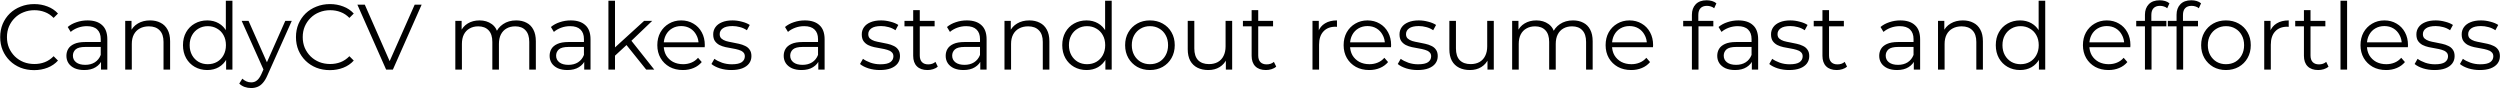 <svg width="539" height="19" viewBox="0 0 539 19" fill="none" xmlns="http://www.w3.org/2000/svg">
<path d="M7.36 15.12C6.307 15.12 5.333 14.947 4.44 14.6C3.547 14.24 2.773 13.74 2.12 13.1C1.467 12.46 0.953 11.707 0.58 10.84C0.22 9.973 0.04 9.027 0.04 8C0.04 6.973 0.22 6.027 0.58 5.16C0.953 4.293 1.467 3.54 2.12 2.9C2.787 2.26 3.567 1.767 4.46 1.42C5.353 1.06 6.327 0.88 7.38 0.88C8.393 0.88 9.347 1.053 10.24 1.4C11.133 1.733 11.887 2.24 12.5 2.92L11.56 3.86C10.987 3.273 10.353 2.853 9.66 2.6C8.967 2.333 8.22 2.2 7.42 2.2C6.58 2.2 5.8 2.347 5.08 2.64C4.36 2.92 3.733 3.327 3.2 3.86C2.667 4.38 2.247 4.993 1.94 5.7C1.647 6.393 1.5 7.16 1.5 8C1.5 8.84 1.647 9.613 1.94 10.32C2.247 11.013 2.667 11.627 3.2 12.16C3.733 12.68 4.36 13.087 5.08 13.38C5.8 13.66 6.58 13.8 7.42 13.8C8.22 13.8 8.967 13.667 9.66 13.4C10.353 13.133 10.987 12.707 11.56 12.12L12.5 13.06C11.887 13.74 11.133 14.253 10.24 14.6C9.347 14.947 8.387 15.12 7.36 15.12ZM21.779 15V12.68L21.719 12.3V8.42C21.719 7.527 21.465 6.84 20.959 6.36C20.465 5.88 19.725 5.64 18.739 5.64C18.059 5.64 17.412 5.753 16.799 5.98C16.185 6.207 15.665 6.507 15.239 6.88L14.599 5.82C15.132 5.367 15.772 5.02 16.519 4.78C17.265 4.527 18.052 4.4 18.879 4.4C20.239 4.4 21.285 4.74 22.019 5.42C22.765 6.087 23.139 7.107 23.139 8.48V15H21.779ZM18.159 15.1C17.372 15.1 16.685 14.973 16.099 14.72C15.525 14.453 15.085 14.093 14.779 13.64C14.472 13.173 14.319 12.64 14.319 12.04C14.319 11.493 14.445 11 14.699 10.56C14.965 10.107 15.392 9.747 15.979 9.48C16.579 9.2 17.379 9.06 18.379 9.06H21.999V10.12H18.419C17.405 10.12 16.699 10.3 16.299 10.66C15.912 11.02 15.719 11.467 15.719 12C15.719 12.6 15.952 13.08 16.419 13.44C16.885 13.8 17.539 13.98 18.379 13.98C19.179 13.98 19.865 13.8 20.439 13.44C21.025 13.067 21.452 12.533 21.719 11.84L22.039 12.82C21.772 13.513 21.305 14.067 20.639 14.48C19.985 14.893 19.159 15.1 18.159 15.1ZM32.356 4.4C33.209 4.4 33.956 4.567 34.596 4.9C35.249 5.22 35.756 5.713 36.116 6.38C36.489 7.047 36.676 7.887 36.676 8.9V15H35.256V9.04C35.256 7.933 34.976 7.1 34.416 6.54C33.869 5.967 33.096 5.68 32.096 5.68C31.349 5.68 30.696 5.833 30.136 6.14C29.589 6.433 29.162 6.867 28.856 7.44C28.562 8 28.416 8.68 28.416 9.48V15H26.996V4.5H28.356V7.38L28.136 6.84C28.469 6.08 29.002 5.487 29.736 5.06C30.469 4.62 31.342 4.4 32.356 4.4ZM44.691 15.1C43.691 15.1 42.791 14.873 41.991 14.42C41.205 13.967 40.585 13.34 40.131 12.54C39.678 11.727 39.451 10.793 39.451 9.74C39.451 8.673 39.678 7.74 40.131 6.94C40.585 6.14 41.205 5.52 41.991 5.08C42.791 4.627 43.691 4.4 44.691 4.4C45.611 4.4 46.431 4.607 47.151 5.02C47.885 5.433 48.465 6.04 48.891 6.84C49.331 7.627 49.551 8.593 49.551 9.74C49.551 10.873 49.338 11.84 48.911 12.64C48.485 13.44 47.905 14.053 47.171 14.48C46.451 14.893 45.625 15.1 44.691 15.1ZM44.791 13.84C45.538 13.84 46.205 13.673 46.791 13.34C47.391 12.993 47.858 12.513 48.191 11.9C48.538 11.273 48.711 10.553 48.711 9.74C48.711 8.913 48.538 8.193 48.191 7.58C47.858 6.967 47.391 6.493 46.791 6.16C46.205 5.813 45.538 5.64 44.791 5.64C44.058 5.64 43.398 5.813 42.811 6.16C42.225 6.493 41.758 6.967 41.411 7.58C41.065 8.193 40.891 8.913 40.891 9.74C40.891 10.553 41.065 11.273 41.411 11.9C41.758 12.513 42.225 12.993 42.811 13.34C43.398 13.673 44.058 13.84 44.791 13.84ZM48.751 15V11.84L48.891 9.72L48.691 7.6V0.16H50.111V15H48.751ZM54.146 18.98C53.653 18.98 53.179 18.9 52.726 18.74C52.286 18.58 51.906 18.34 51.586 18.02L52.246 16.96C52.513 17.213 52.799 17.407 53.106 17.54C53.426 17.687 53.779 17.76 54.166 17.76C54.633 17.76 55.033 17.627 55.366 17.36C55.713 17.107 56.039 16.653 56.346 16L57.026 14.46L57.186 14.24L61.506 4.5H62.906L57.646 16.26C57.353 16.94 57.026 17.48 56.666 17.88C56.319 18.28 55.939 18.56 55.526 18.72C55.113 18.893 54.653 18.98 54.146 18.98ZM56.946 15.3L52.106 4.5H53.586L57.866 14.14L56.946 15.3ZM71.129 15.12C70.076 15.12 69.103 14.947 68.21 14.6C67.316 14.24 66.543 13.74 65.889 13.1C65.236 12.46 64.723 11.707 64.35 10.84C63.989 9.973 63.809 9.027 63.809 8C63.809 6.973 63.989 6.027 64.35 5.16C64.723 4.293 65.236 3.54 65.889 2.9C66.556 2.26 67.336 1.767 68.23 1.42C69.123 1.06 70.096 0.88 71.15 0.88C72.163 0.88 73.116 1.053 74.01 1.4C74.903 1.733 75.656 2.24 76.269 2.92L75.329 3.86C74.756 3.273 74.123 2.853 73.43 2.6C72.736 2.333 71.99 2.2 71.189 2.2C70.35 2.2 69.57 2.347 68.85 2.64C68.129 2.92 67.503 3.327 66.969 3.86C66.436 4.38 66.016 4.993 65.71 5.7C65.416 6.393 65.269 7.16 65.269 8C65.269 8.84 65.416 9.613 65.71 10.32C66.016 11.013 66.436 11.627 66.969 12.16C67.503 12.68 68.129 13.087 68.85 13.38C69.57 13.66 70.35 13.8 71.189 13.8C71.99 13.8 72.736 13.667 73.43 13.4C74.123 13.133 74.756 12.707 75.329 12.12L76.269 13.06C75.656 13.74 74.903 14.253 74.01 14.6C73.116 14.947 72.156 15.12 71.129 15.12ZM83.248 15L77.048 1H78.648L84.448 14.18H83.568L89.408 1H90.908L84.708 15H83.248ZM111.288 4.4C112.141 4.4 112.881 4.567 113.508 4.9C114.148 5.22 114.641 5.713 114.988 6.38C115.348 7.047 115.528 7.887 115.528 8.9V15H114.108V9.04C114.108 7.933 113.841 7.1 113.308 6.54C112.788 5.967 112.048 5.68 111.088 5.68C110.368 5.68 109.741 5.833 109.208 6.14C108.688 6.433 108.281 6.867 107.988 7.44C107.708 8 107.568 8.68 107.568 9.48V15H106.148V9.04C106.148 7.933 105.881 7.1 105.348 6.54C104.814 5.967 104.068 5.68 103.108 5.68C102.401 5.68 101.781 5.833 101.248 6.14C100.714 6.433 100.301 6.867 100.008 7.44C99.728 8 99.588 8.68 99.588 9.48V15H98.168V4.5H99.528V7.34L99.308 6.84C99.627 6.08 100.141 5.487 100.848 5.06C101.568 4.62 102.414 4.4 103.388 4.4C104.414 4.4 105.288 4.66 106.008 5.18C106.728 5.687 107.194 6.453 107.408 7.48L106.848 7.26C107.154 6.407 107.694 5.72 108.468 5.2C109.254 4.667 110.194 4.4 111.288 4.4ZM125.958 15V12.68L125.898 12.3V8.42C125.898 7.527 125.645 6.84 125.138 6.36C124.645 5.88 123.905 5.64 122.918 5.64C122.238 5.64 121.592 5.753 120.978 5.98C120.365 6.207 119.845 6.507 119.418 6.88L118.778 5.82C119.312 5.367 119.952 5.02 120.698 4.78C121.445 4.527 122.232 4.4 123.058 4.4C124.418 4.4 125.465 4.74 126.198 5.42C126.945 6.087 127.318 7.107 127.318 8.48V15H125.958ZM122.338 15.1C121.552 15.1 120.865 14.973 120.278 14.72C119.705 14.453 119.265 14.093 118.958 13.64C118.652 13.173 118.498 12.64 118.498 12.04C118.498 11.493 118.625 11 118.878 10.56C119.145 10.107 119.572 9.747 120.158 9.48C120.758 9.2 121.558 9.06 122.558 9.06H126.178V10.12H122.598C121.585 10.12 120.878 10.3 120.478 10.66C120.092 11.02 119.898 11.467 119.898 12C119.898 12.6 120.132 13.08 120.598 13.44C121.065 13.8 121.718 13.98 122.558 13.98C123.358 13.98 124.045 13.8 124.618 13.44C125.205 13.067 125.632 12.533 125.898 11.84L126.218 12.82C125.952 13.513 125.485 14.067 124.818 14.48C124.165 14.893 123.338 15.1 122.338 15.1ZM132.295 12.28L132.335 10.46L138.875 4.5H140.615L135.995 8.92L135.195 9.6L132.295 12.28ZM131.175 15V0.16H132.595V15H131.175ZM139.315 15L134.935 9.54L135.855 8.44L141.055 15H139.315ZM147.237 15.1C146.144 15.1 145.184 14.873 144.357 14.42C143.53 13.953 142.884 13.32 142.417 12.52C141.95 11.707 141.717 10.78 141.717 9.74C141.717 8.7 141.937 7.78 142.377 6.98C142.83 6.18 143.444 5.553 144.217 5.1C145.004 4.633 145.884 4.4 146.857 4.4C147.844 4.4 148.717 4.627 149.477 5.08C150.25 5.52 150.857 6.147 151.297 6.96C151.737 7.76 151.957 8.687 151.957 9.74C151.957 9.807 151.95 9.88 151.937 9.96C151.937 10.027 151.937 10.1 151.937 10.18H142.797V9.12H151.177L150.617 9.54C150.617 8.78 150.45 8.107 150.117 7.52C149.797 6.92 149.357 6.453 148.797 6.12C148.237 5.787 147.59 5.62 146.857 5.62C146.137 5.62 145.49 5.787 144.917 6.12C144.344 6.453 143.897 6.92 143.577 7.52C143.257 8.12 143.097 8.807 143.097 9.58V9.8C143.097 10.6 143.27 11.307 143.617 11.92C143.977 12.52 144.47 12.993 145.097 13.34C145.737 13.673 146.464 13.84 147.277 13.84C147.917 13.84 148.51 13.727 149.057 13.5C149.617 13.273 150.097 12.927 150.497 12.46L151.297 13.38C150.83 13.94 150.244 14.367 149.537 14.66C148.844 14.953 148.077 15.1 147.237 15.1ZM157.667 15.1C156.801 15.1 155.981 14.98 155.207 14.74C154.434 14.487 153.827 14.173 153.387 13.8L154.027 12.68C154.454 13 155.001 13.28 155.667 13.52C156.334 13.747 157.034 13.86 157.767 13.86C158.767 13.86 159.487 13.707 159.927 13.4C160.367 13.08 160.587 12.66 160.587 12.14C160.587 11.753 160.461 11.453 160.207 11.24C159.967 11.013 159.647 10.847 159.247 10.74C158.847 10.62 158.401 10.52 157.907 10.44C157.414 10.36 156.921 10.267 156.427 10.16C155.947 10.053 155.507 9.9 155.107 9.7C154.707 9.487 154.381 9.2 154.127 8.84C153.887 8.48 153.767 8 153.767 7.4C153.767 6.827 153.927 6.313 154.247 5.86C154.567 5.407 155.034 5.053 155.647 4.8C156.274 4.533 157.034 4.4 157.927 4.4C158.607 4.4 159.287 4.493 159.967 4.68C160.647 4.853 161.207 5.087 161.647 5.38L161.027 6.52C160.561 6.2 160.061 5.973 159.527 5.84C158.994 5.693 158.461 5.62 157.927 5.62C156.981 5.62 156.281 5.787 155.827 6.12C155.387 6.44 155.167 6.853 155.167 7.36C155.167 7.76 155.287 8.073 155.527 8.3C155.781 8.527 156.107 8.707 156.507 8.84C156.921 8.96 157.367 9.06 157.847 9.14C158.341 9.22 158.827 9.32 159.307 9.44C159.801 9.547 160.247 9.7 160.647 9.9C161.061 10.087 161.387 10.36 161.627 10.72C161.881 11.067 162.007 11.527 162.007 12.1C162.007 12.713 161.834 13.247 161.487 13.7C161.154 14.14 160.661 14.487 160.007 14.74C159.367 14.98 158.587 15.1 157.667 15.1ZM176.427 15V12.68L176.367 12.3V8.42C176.367 7.527 176.114 6.84 175.607 6.36C175.114 5.88 174.374 5.64 173.387 5.64C172.707 5.64 172.061 5.753 171.447 5.98C170.834 6.207 170.314 6.507 169.887 6.88L169.247 5.82C169.781 5.367 170.421 5.02 171.167 4.78C171.914 4.527 172.701 4.4 173.527 4.4C174.887 4.4 175.934 4.74 176.667 5.42C177.414 6.087 177.787 7.107 177.787 8.48V15H176.427ZM172.807 15.1C172.021 15.1 171.334 14.973 170.747 14.72C170.174 14.453 169.734 14.093 169.427 13.64C169.121 13.173 168.967 12.64 168.967 12.04C168.967 11.493 169.094 11 169.347 10.56C169.614 10.107 170.041 9.747 170.627 9.48C171.227 9.2 172.027 9.06 173.027 9.06H176.647V10.12H173.067C172.054 10.12 171.347 10.3 170.947 10.66C170.561 11.02 170.367 11.467 170.367 12C170.367 12.6 170.601 13.08 171.067 13.44C171.534 13.8 172.187 13.98 173.027 13.98C173.827 13.98 174.514 13.8 175.087 13.44C175.674 13.067 176.101 12.533 176.367 11.84L176.687 12.82C176.421 13.513 175.954 14.067 175.287 14.48C174.634 14.893 173.807 15.1 172.807 15.1ZM189.698 15.1C188.832 15.1 188.012 14.98 187.238 14.74C186.465 14.487 185.858 14.173 185.418 13.8L186.058 12.68C186.485 13 187.032 13.28 187.698 13.52C188.365 13.747 189.065 13.86 189.798 13.86C190.798 13.86 191.518 13.707 191.958 13.4C192.398 13.08 192.618 12.66 192.618 12.14C192.618 11.753 192.492 11.453 192.238 11.24C191.998 11.013 191.678 10.847 191.278 10.74C190.878 10.62 190.432 10.52 189.938 10.44C189.445 10.36 188.952 10.267 188.458 10.16C187.978 10.053 187.538 9.9 187.138 9.7C186.738 9.487 186.412 9.2 186.158 8.84C185.918 8.48 185.798 8 185.798 7.4C185.798 6.827 185.958 6.313 186.278 5.86C186.598 5.407 187.065 5.053 187.678 4.8C188.305 4.533 189.065 4.4 189.958 4.4C190.638 4.4 191.318 4.493 191.998 4.68C192.678 4.853 193.238 5.087 193.678 5.38L193.058 6.52C192.592 6.2 192.092 5.973 191.558 5.84C191.025 5.693 190.492 5.62 189.958 5.62C189.012 5.62 188.312 5.787 187.858 6.12C187.418 6.44 187.198 6.853 187.198 7.36C187.198 7.76 187.318 8.073 187.558 8.3C187.812 8.527 188.138 8.707 188.538 8.84C188.952 8.96 189.398 9.06 189.878 9.14C190.372 9.22 190.858 9.32 191.338 9.44C191.832 9.547 192.278 9.7 192.678 9.9C193.092 10.087 193.418 10.36 193.658 10.72C193.912 11.067 194.038 11.527 194.038 12.1C194.038 12.713 193.865 13.247 193.518 13.7C193.185 14.14 192.692 14.487 192.038 14.74C191.398 14.98 190.618 15.1 189.698 15.1ZM199.964 15.1C198.977 15.1 198.217 14.833 197.684 14.3C197.151 13.767 196.884 13.013 196.884 12.04V2.18H198.304V11.96C198.304 12.573 198.457 13.047 198.764 13.38C199.084 13.713 199.537 13.88 200.124 13.88C200.751 13.88 201.271 13.7 201.684 13.34L202.184 14.36C201.904 14.613 201.564 14.8 201.164 14.92C200.777 15.04 200.377 15.1 199.964 15.1ZM195.004 5.68V4.5H201.504V5.68H195.004ZM211.349 15V12.68L211.289 12.3V8.42C211.289 7.527 211.036 6.84 210.529 6.36C210.036 5.88 209.296 5.64 208.309 5.64C207.629 5.64 206.982 5.753 206.369 5.98C205.756 6.207 205.236 6.507 204.809 6.88L204.169 5.82C204.702 5.367 205.342 5.02 206.089 4.78C206.836 4.527 207.622 4.4 208.449 4.4C209.809 4.4 210.856 4.74 211.589 5.42C212.336 6.087 212.709 7.107 212.709 8.48V15H211.349ZM207.729 15.1C206.942 15.1 206.256 14.973 205.669 14.72C205.096 14.453 204.656 14.093 204.349 13.64C204.042 13.173 203.889 12.64 203.889 12.04C203.889 11.493 204.016 11 204.269 10.56C204.536 10.107 204.962 9.747 205.549 9.48C206.149 9.2 206.949 9.06 207.949 9.06H211.569V10.12H207.989C206.976 10.12 206.269 10.3 205.869 10.66C205.482 11.02 205.289 11.467 205.289 12C205.289 12.6 205.522 13.08 205.989 13.44C206.456 13.8 207.109 13.98 207.949 13.98C208.749 13.98 209.436 13.8 210.009 13.44C210.596 13.067 211.022 12.533 211.289 11.84L211.609 12.82C211.342 13.513 210.876 14.067 210.209 14.48C209.556 14.893 208.729 15.1 207.729 15.1ZM221.926 4.4C222.779 4.4 223.526 4.567 224.166 4.9C224.819 5.22 225.326 5.713 225.686 6.38C226.059 7.047 226.246 7.887 226.246 8.9V15H224.826V9.04C224.826 7.933 224.546 7.1 223.986 6.54C223.439 5.967 222.666 5.68 221.666 5.68C220.919 5.68 220.266 5.833 219.706 6.14C219.159 6.433 218.733 6.867 218.426 7.44C218.133 8 217.986 8.68 217.986 9.48V15H216.566V4.5H217.926V7.38L217.706 6.84C218.039 6.08 218.573 5.487 219.306 5.06C220.039 4.62 220.913 4.4 221.926 4.4ZM234.262 15.1C233.262 15.1 232.362 14.873 231.562 14.42C230.775 13.967 230.155 13.34 229.702 12.54C229.248 11.727 229.022 10.793 229.022 9.74C229.022 8.673 229.248 7.74 229.702 6.94C230.155 6.14 230.775 5.52 231.562 5.08C232.362 4.627 233.262 4.4 234.262 4.4C235.182 4.4 236.002 4.607 236.722 5.02C237.455 5.433 238.035 6.04 238.462 6.84C238.902 7.627 239.122 8.593 239.122 9.74C239.122 10.873 238.908 11.84 238.482 12.64C238.055 13.44 237.475 14.053 236.742 14.48C236.022 14.893 235.195 15.1 234.262 15.1ZM234.362 13.84C235.108 13.84 235.775 13.673 236.362 13.34C236.962 12.993 237.428 12.513 237.762 11.9C238.108 11.273 238.282 10.553 238.282 9.74C238.282 8.913 238.108 8.193 237.762 7.58C237.428 6.967 236.962 6.493 236.362 6.16C235.775 5.813 235.108 5.64 234.362 5.64C233.628 5.64 232.968 5.813 232.382 6.16C231.795 6.493 231.328 6.967 230.982 7.58C230.635 8.193 230.462 8.913 230.462 9.74C230.462 10.553 230.635 11.273 230.982 11.9C231.328 12.513 231.795 12.993 232.382 13.34C232.968 13.673 233.628 13.84 234.362 13.84ZM238.322 15V11.84L238.462 9.72L238.262 7.6V0.16H239.682V15H238.322ZM247.916 15.1C246.903 15.1 245.99 14.873 245.176 14.42C244.376 13.953 243.743 13.32 243.276 12.52C242.81 11.707 242.576 10.78 242.576 9.74C242.576 8.687 242.81 7.76 243.276 6.96C243.743 6.16 244.376 5.533 245.176 5.08C245.976 4.627 246.89 4.4 247.916 4.4C248.956 4.4 249.876 4.627 250.676 5.08C251.49 5.533 252.123 6.16 252.576 6.96C253.043 7.76 253.276 8.687 253.276 9.74C253.276 10.78 253.043 11.707 252.576 12.52C252.123 13.32 251.49 13.953 250.676 14.42C249.863 14.873 248.943 15.1 247.916 15.1ZM247.916 13.84C248.676 13.84 249.35 13.673 249.936 13.34C250.523 12.993 250.983 12.513 251.316 11.9C251.663 11.273 251.836 10.553 251.836 9.74C251.836 8.913 251.663 8.193 251.316 7.58C250.983 6.967 250.523 6.493 249.936 6.16C249.35 5.813 248.683 5.64 247.936 5.64C247.19 5.64 246.523 5.813 245.936 6.16C245.35 6.493 244.883 6.967 244.536 7.58C244.19 8.193 244.016 8.913 244.016 9.74C244.016 10.553 244.19 11.273 244.536 11.9C244.883 12.513 245.35 12.993 245.936 13.34C246.523 13.673 247.183 13.84 247.916 13.84ZM260.515 15.1C259.622 15.1 258.842 14.933 258.175 14.6C257.509 14.267 256.989 13.767 256.615 13.1C256.255 12.433 256.075 11.6 256.075 10.6V4.5H257.495V10.44C257.495 11.56 257.769 12.407 258.315 12.98C258.875 13.54 259.655 13.82 260.655 13.82C261.389 13.82 262.022 13.673 262.555 13.38C263.102 13.073 263.515 12.633 263.795 12.06C264.089 11.487 264.235 10.8 264.235 10V4.5H265.655V15H264.295V12.12L264.515 12.64C264.182 13.413 263.662 14.02 262.955 14.46C262.262 14.887 261.449 15.1 260.515 15.1ZM272.933 15.1C271.946 15.1 271.186 14.833 270.653 14.3C270.119 13.767 269.853 13.013 269.853 12.04V2.18H271.273V11.96C271.273 12.573 271.426 13.047 271.733 13.38C272.053 13.713 272.506 13.88 273.093 13.88C273.719 13.88 274.239 13.7 274.653 13.34L275.153 14.36C274.873 14.613 274.533 14.8 274.133 14.92C273.746 15.04 273.346 15.1 272.933 15.1ZM267.973 5.68V4.5H274.473V5.68H267.973ZM282.972 15V4.5H284.332V7.36L284.192 6.86C284.486 6.06 284.979 5.453 285.672 5.04C286.366 4.613 287.226 4.4 288.252 4.4V5.78C288.199 5.78 288.146 5.78 288.092 5.78C288.039 5.767 287.986 5.76 287.932 5.76C286.826 5.76 285.959 6.1 285.332 6.78C284.706 7.447 284.392 8.4 284.392 9.64V15H282.972ZM295.206 15.1C294.112 15.1 293.152 14.873 292.326 14.42C291.499 13.953 290.852 13.32 290.386 12.52C289.919 11.707 289.686 10.78 289.686 9.74C289.686 8.7 289.906 7.78 290.346 6.98C290.799 6.18 291.412 5.553 292.186 5.1C292.972 4.633 293.852 4.4 294.826 4.4C295.812 4.4 296.686 4.627 297.446 5.08C298.219 5.52 298.826 6.147 299.266 6.96C299.706 7.76 299.926 8.687 299.926 9.74C299.926 9.807 299.919 9.88 299.906 9.96C299.906 10.027 299.906 10.1 299.906 10.18H290.766V9.12H299.146L298.586 9.54C298.586 8.78 298.419 8.107 298.086 7.52C297.766 6.92 297.326 6.453 296.766 6.12C296.206 5.787 295.559 5.62 294.826 5.62C294.106 5.62 293.459 5.787 292.886 6.12C292.312 6.453 291.866 6.92 291.546 7.52C291.226 8.12 291.066 8.807 291.066 9.58V9.8C291.066 10.6 291.239 11.307 291.586 11.92C291.946 12.52 292.439 12.993 293.066 13.34C293.706 13.673 294.432 13.84 295.246 13.84C295.886 13.84 296.479 13.727 297.026 13.5C297.586 13.273 298.066 12.927 298.466 12.46L299.266 13.38C298.799 13.94 298.212 14.367 297.506 14.66C296.812 14.953 296.046 15.1 295.206 15.1ZM305.636 15.1C304.769 15.1 303.949 14.98 303.176 14.74C302.403 14.487 301.796 14.173 301.356 13.8L301.996 12.68C302.423 13 302.969 13.28 303.636 13.52C304.303 13.747 305.003 13.86 305.736 13.86C306.736 13.86 307.456 13.707 307.896 13.4C308.336 13.08 308.556 12.66 308.556 12.14C308.556 11.753 308.429 11.453 308.176 11.24C307.936 11.013 307.616 10.847 307.216 10.74C306.816 10.62 306.369 10.52 305.876 10.44C305.383 10.36 304.889 10.267 304.396 10.16C303.916 10.053 303.476 9.9 303.076 9.7C302.676 9.487 302.349 9.2 302.096 8.84C301.856 8.48 301.736 8 301.736 7.4C301.736 6.827 301.896 6.313 302.216 5.86C302.536 5.407 303.003 5.053 303.616 4.8C304.243 4.533 305.003 4.4 305.896 4.4C306.576 4.4 307.256 4.493 307.936 4.68C308.616 4.853 309.176 5.087 309.616 5.38L308.996 6.52C308.529 6.2 308.029 5.973 307.496 5.84C306.963 5.693 306.429 5.62 305.896 5.62C304.949 5.62 304.249 5.787 303.796 6.12C303.356 6.44 303.136 6.853 303.136 7.36C303.136 7.76 303.256 8.073 303.496 8.3C303.749 8.527 304.076 8.707 304.476 8.84C304.889 8.96 305.336 9.06 305.816 9.14C306.309 9.22 306.796 9.32 307.276 9.44C307.769 9.547 308.216 9.7 308.616 9.9C309.029 10.087 309.356 10.36 309.596 10.72C309.849 11.067 309.976 11.527 309.976 12.1C309.976 12.713 309.803 13.247 309.456 13.7C309.123 14.14 308.629 14.487 307.976 14.74C307.336 14.98 306.556 15.1 305.636 15.1ZM316.922 15.1C316.028 15.1 315.248 14.933 314.582 14.6C313.915 14.267 313.395 13.767 313.022 13.1C312.662 12.433 312.482 11.6 312.482 10.6V4.5H313.902V10.44C313.902 11.56 314.175 12.407 314.722 12.98C315.282 13.54 316.062 13.82 317.062 13.82C317.795 13.82 318.428 13.673 318.962 13.38C319.508 13.073 319.922 12.633 320.202 12.06C320.495 11.487 320.642 10.8 320.642 10V4.5H322.062V15H320.702V12.12L320.922 12.64C320.588 13.413 320.068 14.02 319.362 14.46C318.668 14.887 317.855 15.1 316.922 15.1ZM339.139 4.4C339.992 4.4 340.732 4.567 341.359 4.9C341.999 5.22 342.492 5.713 342.839 6.38C343.199 7.047 343.379 7.887 343.379 8.9V15H341.959V9.04C341.959 7.933 341.692 7.1 341.159 6.54C340.639 5.967 339.899 5.68 338.939 5.68C338.219 5.68 337.592 5.833 337.059 6.14C336.539 6.433 336.132 6.867 335.839 7.44C335.559 8 335.419 8.68 335.419 9.48V15H333.999V9.04C333.999 7.933 333.732 7.1 333.199 6.54C332.666 5.967 331.919 5.68 330.959 5.68C330.252 5.68 329.632 5.833 329.099 6.14C328.566 6.433 328.152 6.867 327.859 7.44C327.579 8 327.439 8.68 327.439 9.48V15H326.019V4.5H327.379V7.34L327.159 6.84C327.479 6.08 327.992 5.487 328.699 5.06C329.419 4.62 330.266 4.4 331.239 4.4C332.266 4.4 333.139 4.66 333.859 5.18C334.579 5.687 335.046 6.453 335.259 7.48L334.699 7.26C335.006 6.407 335.546 5.72 336.319 5.2C337.106 4.667 338.046 4.4 339.139 4.4ZM351.69 15.1C350.597 15.1 349.637 14.873 348.81 14.42C347.983 13.953 347.337 13.32 346.87 12.52C346.403 11.707 346.17 10.78 346.17 9.74C346.17 8.7 346.39 7.78 346.83 6.98C347.283 6.18 347.897 5.553 348.67 5.1C349.457 4.633 350.337 4.4 351.31 4.4C352.297 4.4 353.17 4.627 353.93 5.08C354.703 5.52 355.31 6.147 355.75 6.96C356.19 7.76 356.41 8.687 356.41 9.74C356.41 9.807 356.403 9.88 356.39 9.96C356.39 10.027 356.39 10.1 356.39 10.18H347.25V9.12H355.63L355.07 9.54C355.07 8.78 354.903 8.107 354.57 7.52C354.25 6.92 353.81 6.453 353.25 6.12C352.69 5.787 352.043 5.62 351.31 5.62C350.59 5.62 349.943 5.787 349.37 6.12C348.797 6.453 348.35 6.92 348.03 7.52C347.71 8.12 347.55 8.807 347.55 9.58V9.8C347.55 10.6 347.723 11.307 348.07 11.92C348.43 12.52 348.923 12.993 349.55 13.34C350.19 13.673 350.917 13.84 351.73 13.84C352.37 13.84 352.963 13.727 353.51 13.5C354.07 13.273 354.55 12.927 354.95 12.46L355.75 13.38C355.283 13.94 354.697 14.367 353.99 14.66C353.297 14.953 352.53 15.1 351.69 15.1ZM364.775 15V3.18C364.775 2.247 365.048 1.493 365.595 0.92C366.141 0.347 366.928 0.06 367.955 0.06C368.355 0.06 368.741 0.113 369.115 0.22C369.488 0.327 369.801 0.493 370.055 0.72L369.575 1.78C369.375 1.607 369.141 1.48 368.875 1.4C368.608 1.307 368.321 1.26 368.015 1.26C367.415 1.26 366.955 1.427 366.635 1.76C366.315 2.093 366.155 2.587 366.155 3.24V4.84L366.195 5.5V15H364.775ZM362.895 5.68V4.5H369.395V5.68H362.895ZM377.697 15V12.68L377.637 12.3V8.42C377.637 7.527 377.383 6.84 376.877 6.36C376.383 5.88 375.643 5.64 374.657 5.64C373.977 5.64 373.33 5.753 372.717 5.98C372.103 6.207 371.583 6.507 371.157 6.88L370.517 5.82C371.05 5.367 371.69 5.02 372.437 4.78C373.183 4.527 373.97 4.4 374.797 4.4C376.157 4.4 377.203 4.74 377.937 5.42C378.683 6.087 379.057 7.107 379.057 8.48V15H377.697ZM374.077 15.1C373.29 15.1 372.603 14.973 372.017 14.72C371.443 14.453 371.003 14.093 370.697 13.64C370.39 13.173 370.237 12.64 370.237 12.04C370.237 11.493 370.363 11 370.617 10.56C370.883 10.107 371.31 9.747 371.897 9.48C372.497 9.2 373.297 9.06 374.297 9.06H377.917V10.12H374.337C373.323 10.12 372.617 10.3 372.217 10.66C371.83 11.02 371.637 11.467 371.637 12C371.637 12.6 371.87 13.08 372.337 13.44C372.803 13.8 373.457 13.98 374.297 13.98C375.097 13.98 375.783 13.8 376.357 13.44C376.943 13.067 377.37 12.533 377.637 11.84L377.957 12.82C377.69 13.513 377.223 14.067 376.557 14.48C375.903 14.893 375.077 15.1 374.077 15.1ZM385.734 15.1C384.867 15.1 384.047 14.98 383.274 14.74C382.5 14.487 381.894 14.173 381.454 13.8L382.094 12.68C382.52 13 383.067 13.28 383.734 13.52C384.4 13.747 385.1 13.86 385.834 13.86C386.834 13.86 387.554 13.707 387.994 13.4C388.434 13.08 388.654 12.66 388.654 12.14C388.654 11.753 388.527 11.453 388.274 11.24C388.034 11.013 387.714 10.847 387.314 10.74C386.914 10.62 386.467 10.52 385.974 10.44C385.48 10.36 384.987 10.267 384.494 10.16C384.014 10.053 383.574 9.9 383.174 9.7C382.774 9.487 382.447 9.2 382.194 8.84C381.954 8.48 381.834 8 381.834 7.4C381.834 6.827 381.994 6.313 382.314 5.86C382.634 5.407 383.1 5.053 383.714 4.8C384.34 4.533 385.1 4.4 385.994 4.4C386.674 4.4 387.354 4.493 388.034 4.68C388.714 4.853 389.274 5.087 389.714 5.38L389.094 6.52C388.627 6.2 388.127 5.973 387.594 5.84C387.06 5.693 386.527 5.62 385.994 5.62C385.047 5.62 384.347 5.787 383.894 6.12C383.454 6.44 383.234 6.853 383.234 7.36C383.234 7.76 383.354 8.073 383.594 8.3C383.847 8.527 384.174 8.707 384.574 8.84C384.987 8.96 385.434 9.06 385.914 9.14C386.407 9.22 386.894 9.32 387.374 9.44C387.867 9.547 388.314 9.7 388.714 9.9C389.127 10.087 389.454 10.36 389.694 10.72C389.947 11.067 390.074 11.527 390.074 12.1C390.074 12.713 389.9 13.247 389.554 13.7C389.22 14.14 388.727 14.487 388.074 14.74C387.434 14.98 386.654 15.1 385.734 15.1ZM395.999 15.1C395.013 15.1 394.253 14.833 393.719 14.3C393.186 13.767 392.919 13.013 392.919 12.04V2.18H394.339V11.96C394.339 12.573 394.493 13.047 394.799 13.38C395.119 13.713 395.573 13.88 396.159 13.88C396.786 13.88 397.306 13.7 397.719 13.34L398.219 14.36C397.939 14.613 397.599 14.8 397.199 14.92C396.813 15.04 396.413 15.1 395.999 15.1ZM391.039 5.68V4.5H397.539V5.68H391.039ZM412.619 15V12.68L412.559 12.3V8.42C412.559 7.527 412.305 6.84 411.799 6.36C411.305 5.88 410.565 5.64 409.579 5.64C408.899 5.64 408.252 5.753 407.639 5.98C407.025 6.207 406.505 6.507 406.079 6.88L405.439 5.82C405.972 5.367 406.612 5.02 407.359 4.78C408.105 4.527 408.892 4.4 409.719 4.4C411.079 4.4 412.125 4.74 412.859 5.42C413.605 6.087 413.979 7.107 413.979 8.48V15H412.619ZM408.999 15.1C408.212 15.1 407.525 14.973 406.939 14.72C406.365 14.453 405.925 14.093 405.619 13.64C405.312 13.173 405.159 12.64 405.159 12.04C405.159 11.493 405.285 11 405.539 10.56C405.805 10.107 406.232 9.747 406.819 9.48C407.419 9.2 408.219 9.06 409.219 9.06H412.839V10.12H409.259C408.245 10.12 407.539 10.3 407.139 10.66C406.752 11.02 406.559 11.467 406.559 12C406.559 12.6 406.792 13.08 407.259 13.44C407.725 13.8 408.379 13.98 409.219 13.98C410.019 13.98 410.705 13.8 411.279 13.44C411.865 13.067 412.292 12.533 412.559 11.84L412.879 12.82C412.612 13.513 412.145 14.067 411.479 14.48C410.825 14.893 409.999 15.1 408.999 15.1ZM423.195 4.4C424.049 4.4 424.795 4.567 425.435 4.9C426.089 5.22 426.595 5.713 426.955 6.38C427.329 7.047 427.515 7.887 427.515 8.9V15H426.095V9.04C426.095 7.933 425.815 7.1 425.255 6.54C424.709 5.967 423.935 5.68 422.935 5.68C422.189 5.68 421.535 5.833 420.975 6.14C420.429 6.433 420.002 6.867 419.695 7.44C419.402 8 419.255 8.68 419.255 9.48V15H417.835V4.5H419.195V7.38L418.975 6.84C419.309 6.08 419.842 5.487 420.575 5.06C421.309 4.62 422.182 4.4 423.195 4.4ZM435.531 15.1C434.531 15.1 433.631 14.873 432.831 14.42C432.044 13.967 431.424 13.34 430.971 12.54C430.518 11.727 430.291 10.793 430.291 9.74C430.291 8.673 430.518 7.74 430.971 6.94C431.424 6.14 432.044 5.52 432.831 5.08C433.631 4.627 434.531 4.4 435.531 4.4C436.451 4.4 437.271 4.607 437.991 5.02C438.724 5.433 439.304 6.04 439.731 6.84C440.171 7.627 440.391 8.593 440.391 9.74C440.391 10.873 440.178 11.84 439.751 12.64C439.324 13.44 438.744 14.053 438.011 14.48C437.291 14.893 436.464 15.1 435.531 15.1ZM435.631 13.84C436.378 13.84 437.044 13.673 437.631 13.34C438.231 12.993 438.698 12.513 439.031 11.9C439.378 11.273 439.551 10.553 439.551 9.74C439.551 8.913 439.378 8.193 439.031 7.58C438.698 6.967 438.231 6.493 437.631 6.16C437.044 5.813 436.378 5.64 435.631 5.64C434.898 5.64 434.238 5.813 433.651 6.16C433.064 6.493 432.598 6.967 432.251 7.58C431.904 8.193 431.731 8.913 431.731 9.74C431.731 10.553 431.904 11.273 432.251 11.9C432.598 12.513 433.064 12.993 433.651 13.34C434.238 13.673 434.898 13.84 435.631 13.84ZM439.591 15V11.84L439.731 9.72L439.531 7.6V0.16H440.951V15H439.591ZM454.6 15.1C453.507 15.1 452.547 14.873 451.72 14.42C450.893 13.953 450.247 13.32 449.78 12.52C449.313 11.707 449.08 10.78 449.08 9.74C449.08 8.7 449.3 7.78 449.74 6.98C450.193 6.18 450.807 5.553 451.58 5.1C452.367 4.633 453.247 4.4 454.22 4.4C455.207 4.4 456.08 4.627 456.84 5.08C457.613 5.52 458.22 6.147 458.66 6.96C459.1 7.76 459.32 8.687 459.32 9.74C459.32 9.807 459.313 9.88 459.3 9.96C459.3 10.027 459.3 10.1 459.3 10.18H450.16V9.12H458.54L457.98 9.54C457.98 8.78 457.813 8.107 457.48 7.52C457.16 6.92 456.72 6.453 456.16 6.12C455.6 5.787 454.953 5.62 454.22 5.62C453.5 5.62 452.853 5.787 452.28 6.12C451.707 6.453 451.26 6.92 450.94 7.52C450.62 8.12 450.46 8.807 450.46 9.58V9.8C450.46 10.6 450.633 11.307 450.98 11.92C451.34 12.52 451.833 12.993 452.46 13.34C453.1 13.673 453.827 13.84 454.64 13.84C455.28 13.84 455.873 13.727 456.42 13.5C456.98 13.273 457.46 12.927 457.86 12.46L458.66 13.38C458.193 13.94 457.607 14.367 456.9 14.66C456.207 14.953 455.44 15.1 454.6 15.1ZM462.45 15V3.18C462.45 2.247 462.724 1.493 463.27 0.92C463.817 0.347 464.604 0.06 465.63 0.06C466.03 0.06 466.417 0.113 466.79 0.22C467.164 0.327 467.477 0.493 467.73 0.72L467.25 1.78C467.05 1.607 466.817 1.48 466.55 1.4C466.284 1.307 465.997 1.26 465.69 1.26C465.09 1.26 464.63 1.427 464.31 1.76C463.99 2.093 463.83 2.587 463.83 3.24V4.84L463.87 5.5V15H462.45ZM460.57 5.68V4.5H467.07V5.68H460.57ZM469.267 15V3.18C469.267 2.247 469.54 1.493 470.087 0.92C470.634 0.347 471.42 0.06 472.447 0.06C472.847 0.06 473.234 0.113 473.607 0.22C473.98 0.327 474.294 0.493 474.547 0.72L474.067 1.78C473.867 1.607 473.634 1.48 473.367 1.4C473.1 1.307 472.814 1.26 472.507 1.26C471.907 1.26 471.447 1.427 471.127 1.76C470.807 2.093 470.647 2.587 470.647 3.24V4.84L470.687 5.5V15H469.267ZM467.387 5.68V4.5H473.887V5.68H467.387ZM479.908 15.1C478.895 15.1 477.982 14.873 477.168 14.42C476.368 13.953 475.735 13.32 475.268 12.52C474.802 11.707 474.568 10.78 474.568 9.74C474.568 8.687 474.802 7.76 475.268 6.96C475.735 6.16 476.368 5.533 477.168 5.08C477.968 4.627 478.882 4.4 479.908 4.4C480.948 4.4 481.868 4.627 482.668 5.08C483.482 5.533 484.115 6.16 484.568 6.96C485.035 7.76 485.268 8.687 485.268 9.74C485.268 10.78 485.035 11.707 484.568 12.52C484.115 13.32 483.482 13.953 482.668 14.42C481.855 14.873 480.935 15.1 479.908 15.1ZM479.908 13.84C480.668 13.84 481.342 13.673 481.928 13.34C482.515 12.993 482.975 12.513 483.308 11.9C483.655 11.273 483.828 10.553 483.828 9.74C483.828 8.913 483.655 8.193 483.308 7.58C482.975 6.967 482.515 6.493 481.928 6.16C481.342 5.813 480.675 5.64 479.928 5.64C479.182 5.64 478.515 5.813 477.928 6.16C477.342 6.493 476.875 6.967 476.528 7.58C476.182 8.193 476.008 8.913 476.008 9.74C476.008 10.553 476.182 11.273 476.528 11.9C476.875 12.513 477.342 12.993 477.928 13.34C478.515 13.673 479.175 13.84 479.908 13.84ZM488.168 15V4.5H489.528V7.36L489.388 6.86C489.681 6.06 490.174 5.453 490.868 5.04C491.561 4.613 492.421 4.4 493.448 4.4V5.78C493.394 5.78 493.341 5.78 493.288 5.78C493.234 5.767 493.181 5.76 493.128 5.76C492.021 5.76 491.154 6.1 490.528 6.78C489.901 7.447 489.588 8.4 489.588 9.64V15H488.168ZM499.808 15.1C498.821 15.1 498.061 14.833 497.528 14.3C496.994 13.767 496.728 13.013 496.728 12.04V2.18H498.148V11.96C498.148 12.573 498.301 13.047 498.608 13.38C498.928 13.713 499.381 13.88 499.968 13.88C500.594 13.88 501.114 13.7 501.528 13.34L502.028 14.36C501.748 14.613 501.408 14.8 501.008 14.92C500.621 15.04 500.221 15.1 499.808 15.1ZM494.848 5.68V4.5H501.348V5.68H494.848ZM504.613 15V0.16H506.033V15H504.613ZM514.444 15.1C513.351 15.1 512.391 14.873 511.564 14.42C510.737 13.953 510.091 13.32 509.624 12.52C509.157 11.707 508.924 10.78 508.924 9.74C508.924 8.7 509.144 7.78 509.584 6.98C510.037 6.18 510.651 5.553 511.424 5.1C512.211 4.633 513.091 4.4 514.064 4.4C515.051 4.4 515.924 4.627 516.684 5.08C517.457 5.52 518.064 6.147 518.504 6.96C518.944 7.76 519.164 8.687 519.164 9.74C519.164 9.807 519.157 9.88 519.144 9.96C519.144 10.027 519.144 10.1 519.144 10.18H510.004V9.12H518.384L517.824 9.54C517.824 8.78 517.657 8.107 517.324 7.52C517.004 6.92 516.564 6.453 516.004 6.12C515.444 5.787 514.797 5.62 514.064 5.62C513.344 5.62 512.697 5.787 512.124 6.12C511.551 6.453 511.104 6.92 510.784 7.52C510.464 8.12 510.304 8.807 510.304 9.58V9.8C510.304 10.6 510.477 11.307 510.824 11.92C511.184 12.52 511.677 12.993 512.304 13.34C512.944 13.673 513.671 13.84 514.484 13.84C515.124 13.84 515.717 13.727 516.264 13.5C516.824 13.273 517.304 12.927 517.704 12.46L518.504 13.38C518.037 13.94 517.451 14.367 516.744 14.66C516.051 14.953 515.284 15.1 514.444 15.1ZM524.874 15.1C524.008 15.1 523.188 14.98 522.414 14.74C521.641 14.487 521.034 14.173 520.594 13.8L521.234 12.68C521.661 13 522.208 13.28 522.874 13.52C523.541 13.747 524.241 13.86 524.974 13.86C525.974 13.86 526.694 13.707 527.134 13.4C527.574 13.08 527.794 12.66 527.794 12.14C527.794 11.753 527.668 11.453 527.414 11.24C527.174 11.013 526.854 10.847 526.454 10.74C526.054 10.62 525.608 10.52 525.114 10.44C524.621 10.36 524.128 10.267 523.634 10.16C523.154 10.053 522.714 9.9 522.314 9.7C521.914 9.487 521.588 9.2 521.334 8.84C521.094 8.48 520.974 8 520.974 7.4C520.974 6.827 521.134 6.313 521.454 5.86C521.774 5.407 522.241 5.053 522.854 4.8C523.481 4.533 524.241 4.4 525.134 4.4C525.814 4.4 526.494 4.493 527.174 4.68C527.854 4.853 528.414 5.087 528.854 5.38L528.234 6.52C527.768 6.2 527.268 5.973 526.734 5.84C526.201 5.693 525.668 5.62 525.134 5.62C524.188 5.62 523.488 5.787 523.034 6.12C522.594 6.44 522.374 6.853 522.374 7.36C522.374 7.76 522.494 8.073 522.734 8.3C522.988 8.527 523.314 8.707 523.714 8.84C524.128 8.96 524.574 9.06 525.054 9.14C525.548 9.22 526.034 9.32 526.514 9.44C527.008 9.547 527.454 9.7 527.854 9.9C528.268 10.087 528.594 10.36 528.834 10.72C529.088 11.067 529.214 11.527 529.214 12.1C529.214 12.713 529.041 13.247 528.694 13.7C528.361 14.14 527.868 14.487 527.214 14.74C526.574 14.98 525.794 15.1 524.874 15.1ZM534.64 15.1C533.773 15.1 532.953 14.98 532.18 14.74C531.407 14.487 530.8 14.173 530.36 13.8L531 12.68C531.427 13 531.973 13.28 532.64 13.52C533.307 13.747 534.007 13.86 534.74 13.86C535.74 13.86 536.46 13.707 536.9 13.4C537.34 13.08 537.56 12.66 537.56 12.14C537.56 11.753 537.433 11.453 537.18 11.24C536.94 11.013 536.62 10.847 536.22 10.74C535.82 10.62 535.373 10.52 534.88 10.44C534.387 10.36 533.893 10.267 533.4 10.16C532.92 10.053 532.48 9.9 532.08 9.7C531.68 9.487 531.353 9.2 531.1 8.84C530.86 8.48 530.74 8 530.74 7.4C530.74 6.827 530.9 6.313 531.22 5.86C531.54 5.407 532.007 5.053 532.62 4.8C533.247 4.533 534.007 4.4 534.9 4.4C535.58 4.4 536.26 4.493 536.94 4.68C537.62 4.853 538.18 5.087 538.62 5.38L538 6.52C537.533 6.2 537.033 5.973 536.5 5.84C535.967 5.693 535.433 5.62 534.9 5.62C533.953 5.62 533.253 5.787 532.8 6.12C532.36 6.44 532.14 6.853 532.14 7.36C532.14 7.76 532.26 8.073 532.5 8.3C532.753 8.527 533.08 8.707 533.48 8.84C533.893 8.96 534.34 9.06 534.82 9.14C535.313 9.22 535.8 9.32 536.28 9.44C536.773 9.547 537.22 9.7 537.62 9.9C538.033 10.087 538.36 10.36 538.6 10.72C538.853 11.067 538.98 11.527 538.98 12.1C538.98 12.713 538.807 13.247 538.46 13.7C538.127 14.14 537.633 14.487 536.98 14.74C536.34 14.98 535.56 15.1 534.64 15.1Z" fill="black"/>
</svg>

